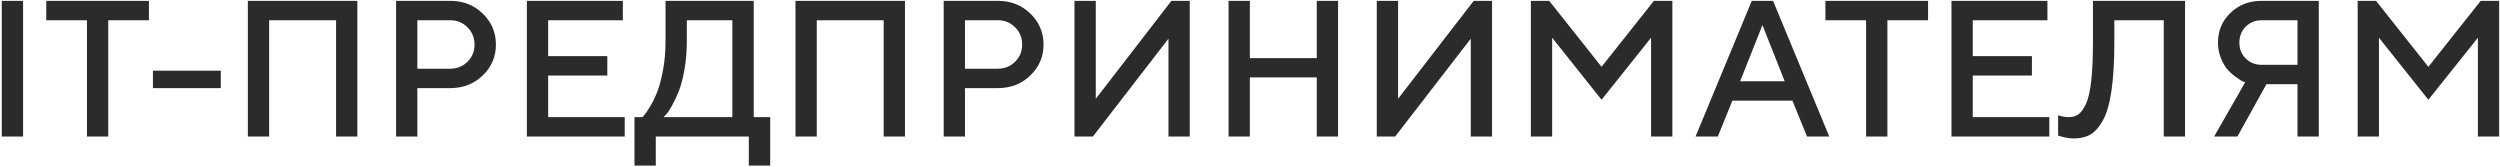 <?xml version="1.0" encoding="UTF-8"?> <svg xmlns="http://www.w3.org/2000/svg" width="1135" height="76" viewBox="0 0 1135 76" fill="none"> <path d="M0.809 62V0.383H10.477V62H0.809ZM21.004 0.383H67.625V9.191H49.148V62H39.48V9.191H21.004V0.383ZM100.238 32.094V40H69.43V32.094H100.238ZM162.242 0.383V62H152.574V9.191H122.195V62H112.527V0.383H162.242ZM179.816 0.383H204.438C210.31 0.383 215.223 2.316 219.176 6.184C223.158 10.022 225.148 14.706 225.148 20.234C225.148 25.734 223.158 30.404 219.176 34.242C215.223 38.081 210.31 40 204.438 40H189.484V62H179.816V0.383ZM204.438 9.191H189.484V31.191H204.438C207.474 31.191 210.066 30.146 212.215 28.055C214.363 25.935 215.438 23.328 215.438 20.234C215.438 17.112 214.363 14.491 212.215 12.371C210.066 10.251 207.474 9.191 204.438 9.191ZM248.867 53.191H283.629V62H239.199V0.383H282.77V9.191H248.867V25.477H275.723V34.285H248.867V53.191ZM288.055 53.191H291.578C291.865 52.962 292.237 52.575 292.695 52.031C293.182 51.458 294.027 50.184 295.23 48.207C296.434 46.202 297.493 44.01 298.41 41.633C299.355 39.255 300.215 36.018 300.988 31.922C301.762 27.797 302.148 23.443 302.148 18.859V0.383H342.195V53.191H349.672V75.191H339.961V62H297.723V75.191H288.055V53.191ZM311.816 18.859C311.816 23.443 311.444 27.768 310.699 31.836C309.983 35.875 309.109 39.141 308.078 41.633C307.047 44.125 306.016 46.302 304.984 48.164C303.953 49.997 303.065 51.301 302.32 52.074L301.246 53.191H332.484V9.191H311.816V18.859ZM410.859 0.383V62H401.191V9.191H370.812V62H361.145V0.383H410.859ZM428.434 0.383H453.055C458.927 0.383 463.84 2.316 467.793 6.184C471.775 10.022 473.766 14.706 473.766 20.234C473.766 25.734 471.775 30.404 467.793 34.242C463.84 38.081 458.927 40 453.055 40H438.102V62H428.434V0.383ZM453.055 9.191H438.102V31.191H453.055C456.091 31.191 458.684 30.146 460.832 28.055C462.98 25.935 464.055 23.328 464.055 20.234C464.055 17.112 462.98 14.491 460.832 12.371C458.684 10.251 456.091 9.191 453.055 9.191ZM540.152 62H530.484V17.57L496.152 62H487.816V0.383H497.484V44.855L531.816 0.383H540.152V62ZM607.484 0.383V62H597.816V35.145H567.438V62H557.77V0.383H567.438V26.379H597.816V0.383H607.484ZM677.395 62H667.727V17.57L633.395 62H625.059V0.383H634.727V44.855L669.059 0.383H677.395V62ZM727.109 30.332L750.871 0.383H759.25V62H749.582V17.141L727.109 45.285L704.68 17.141V62H695.012V0.383H703.348L727.109 30.332ZM769.777 62L795.301 0.383H804.969L830.492 62H820.395L813.777 45.715H786.492L779.875 62H769.777ZM800.156 11.383L790.016 36.906H810.254L800.156 11.383ZM828.73 0.383H875.352V9.191H856.875V62H847.207V9.191H828.73V0.383ZM895.633 53.191H930.395V62H885.965V0.383H929.535V9.191H895.633V25.477H922.488V34.285H895.633V53.191ZM992.012 0.383V62H982.344V9.191H959.914V18.859C959.914 27.711 959.484 35.116 958.625 41.074C957.766 47.033 956.462 51.559 954.715 54.652C952.996 57.746 951.091 59.895 949 61.098C946.938 62.272 944.417 62.859 941.438 62.859C940.378 62.859 939.26 62.745 938.086 62.516C936.911 62.286 935.995 62.057 935.336 61.828L934.391 61.57V52.332C936.138 52.905 937.742 53.191 939.203 53.191C940.893 53.191 942.34 52.776 943.543 51.945C944.775 51.086 945.935 49.496 947.023 47.176C948.112 44.855 948.914 41.332 949.43 36.605C949.945 31.879 950.203 25.963 950.203 18.859V0.383H992.012ZM1052.73 0.383V62H1043.06V38.238H1028.96L1015.77 62H1005.2L1019.3 37.379C1018.95 37.264 1018.49 37.078 1017.92 36.82C1017.38 36.534 1016.4 35.889 1015 34.887C1013.6 33.884 1012.35 32.767 1011.26 31.535C1010.17 30.303 1009.18 28.599 1008.3 26.422C1007.41 24.216 1006.96 21.853 1006.96 19.332C1006.96 14.004 1008.84 9.521 1012.59 5.883C1016.38 2.216 1021.1 0.383 1026.77 0.383H1052.73ZM1019.55 12.113C1017.64 14.033 1016.68 16.439 1016.68 19.332C1016.68 22.197 1017.64 24.603 1019.55 26.551C1021.5 28.47 1023.91 29.43 1026.77 29.43H1043.06V9.191H1026.77C1023.91 9.191 1021.5 10.165 1019.55 12.113ZM1102.48 30.332L1126.25 0.383H1134.62V62H1124.96V17.141L1102.48 45.285L1080.05 17.141V62H1070.39V0.383H1078.72L1102.48 30.332Z" fill="#2B2B2B"></path> </svg> 